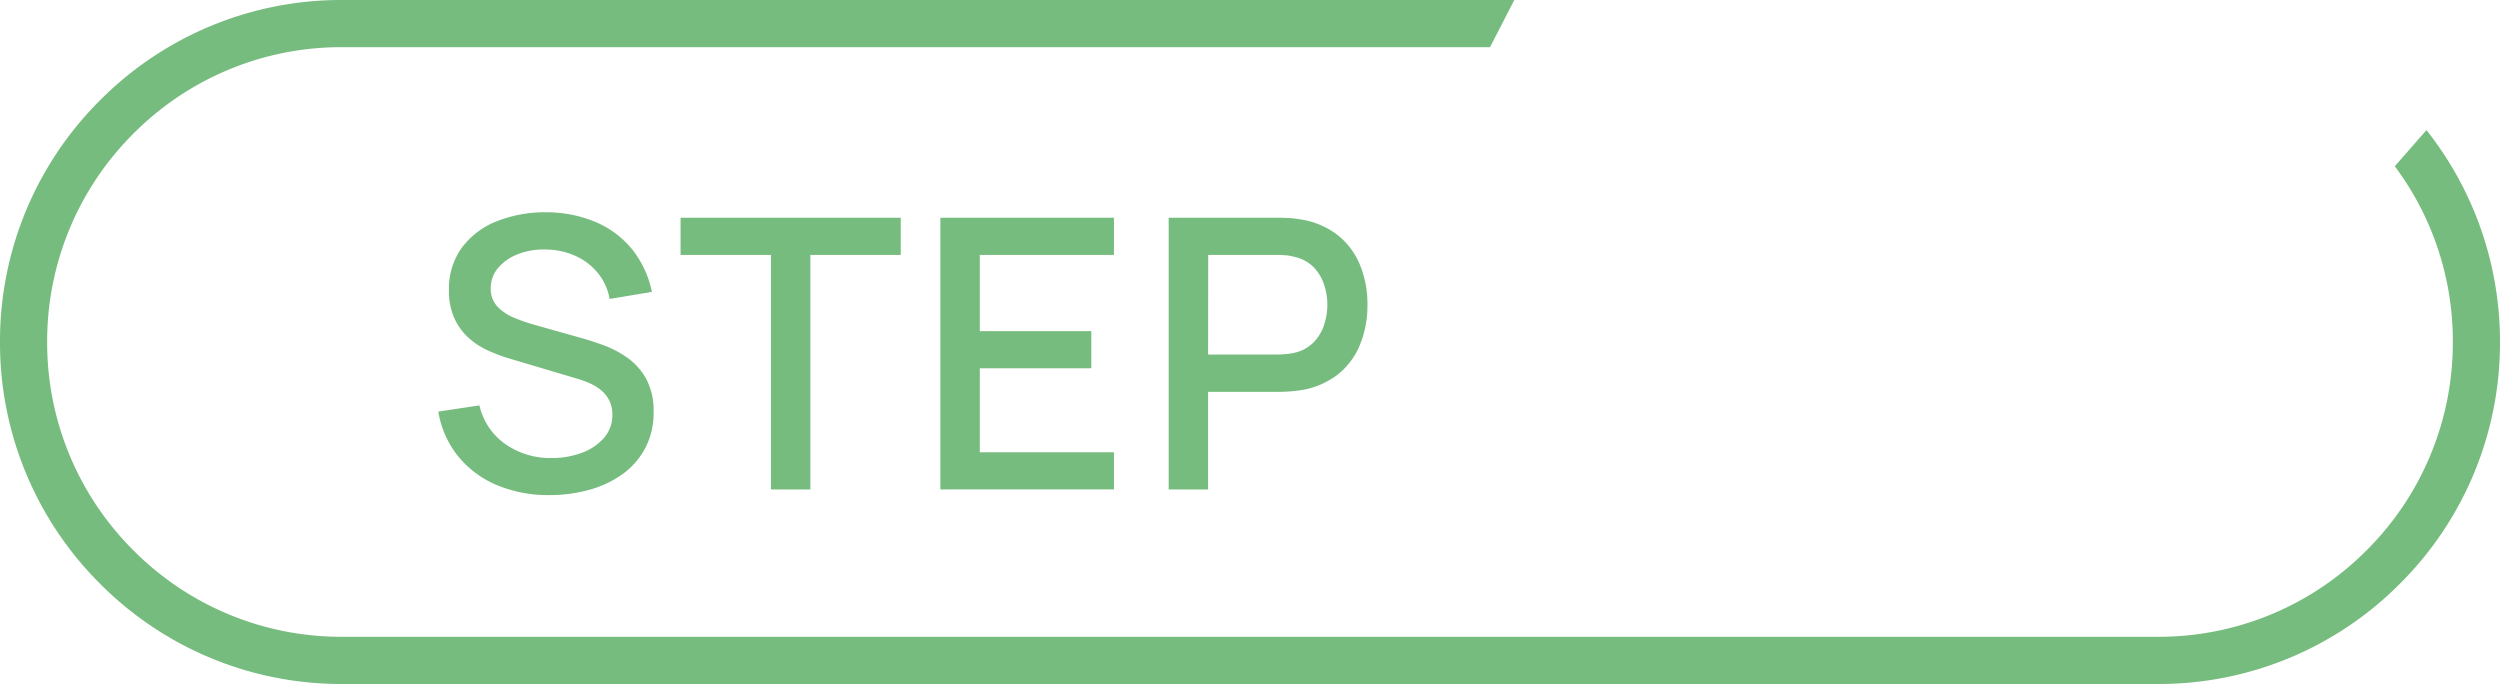 <svg height="29.001" viewBox="0 0 106 29.001" width="106" xmlns="http://www.w3.org/2000/svg"><g fill="#76bc7e"><path d="m5.3.24a5.61 5.61 0 0 1 -2.24-.428 4.2 4.2 0 0 1 -1.64-1.224 4.066 4.066 0 0 1 -.836-1.888l1.744-.264a2.745 2.745 0 0 0 1.1 1.644 3.331 3.331 0 0 0 1.96.588 3.6 3.6 0 0 0 1.28-.22 2.272 2.272 0 0 0 .94-.632 1.461 1.461 0 0 0 .356-.988 1.333 1.333 0 0 0 -.108-.552 1.333 1.333 0 0 0 -.3-.42 1.809 1.809 0 0 0 -.456-.312 3.8 3.8 0 0 0 -.588-.228l-2.944-.876a6.762 6.762 0 0 1 -.88-.332 3.245 3.245 0 0 1 -.82-.536 2.54 2.54 0 0 1 -.6-.824 2.789 2.789 0 0 1 -.232-1.2 2.947 2.947 0 0 1 .548-1.8 3.38 3.38 0 0 1 1.484-1.12 5.527 5.527 0 0 1 2.1-.38 5.408 5.408 0 0 1 2.092.416 4.007 4.007 0 0 1 1.536 1.148 4.236 4.236 0 0 1 .844 1.812l-1.792.3a2.378 2.378 0 0 0 -.512-1.116 2.621 2.621 0 0 0 -.96-.72 3.1 3.1 0 0 0 -1.232-.26 2.984 2.984 0 0 0 -1.172.192 2.061 2.061 0 0 0 -.848.584 1.3 1.3 0 0 0 -.316.864 1.083 1.083 0 0 0 .28.776 2 2 0 0 0 .692.468 6.8 6.8 0 0 0 .812.288l2.128.6q.4.112.908.3a4.283 4.283 0 0 1 .984.524 2.67 2.67 0 0 1 .788.892 2.823 2.823 0 0 1 .312 1.4 3.207 3.207 0 0 1 -.352 1.528 3.221 3.221 0 0 1 -.96 1.104 4.4 4.4 0 0 1 -1.416.668 6.233 6.233 0 0 1 -1.684.224zm9.388-.24v-9.944h-3.832v-1.576h9.336v1.576h-3.832v9.944zm7.184 0v-11.52h7.36v1.576h-5.688v3.232h4.728v1.576h-4.728v3.56h5.688v1.576zm9.68 0v-11.52h4.656q.168 0 .416.012a3.7 3.7 0 0 1 .472.052 3.42 3.42 0 0 1 1.6.656 3.1 3.1 0 0 1 .964 1.272 4.368 4.368 0 0 1 .32 1.7 4.389 4.389 0 0 1 -.32 1.7 3.1 3.1 0 0 1 -.96 1.272 3.42 3.42 0 0 1 -1.6.656q-.224.032-.476.048t-.412.016h-2.988v4.136zm1.672-5.72h2.92q.16 0 .356-.016a2.651 2.651 0 0 0 .372-.056 1.628 1.628 0 0 0 .824-.444 1.9 1.9 0 0 0 .448-.748 2.763 2.763 0 0 0 .136-.848 2.725 2.725 0 0 0 -.136-.844 1.908 1.908 0 0 0 -.444-.744 1.628 1.628 0 0 0 -.824-.444 2.043 2.043 0 0 0 -.372-.064q-.2-.016-.356-.016h-2.92z" transform="translate(18 20.752)"/><path d="m-1399.5 36.219h-77a14.4 14.4 0 0 1 -10.253-4.247 14.406 14.406 0 0 1 -4.247-10.254 14.4 14.4 0 0 1 4.247-10.253 14.405 14.405 0 0 1 10.253-4.247h49.706l-1.028 2h-48.678a12.416 12.416 0 0 0 -8.838 3.66 12.418 12.418 0 0 0 -3.662 8.84 12.415 12.415 0 0 0 3.661 8.839 12.414 12.414 0 0 0 8.838 3.661h77a12.415 12.415 0 0 0 8.839-3.661 12.418 12.418 0 0 0 3.662-8.839 12.376 12.376 0 0 0 -2.461-7.451l1.343-1.533a14.447 14.447 0 0 1 2.291 4.146 14.466 14.466 0 0 1 .827 4.838 14.406 14.406 0 0 1 -4.247 10.253 14.4 14.4 0 0 1 -10.253 4.248z" transform="translate(1491 -7.218)"/></g></svg>